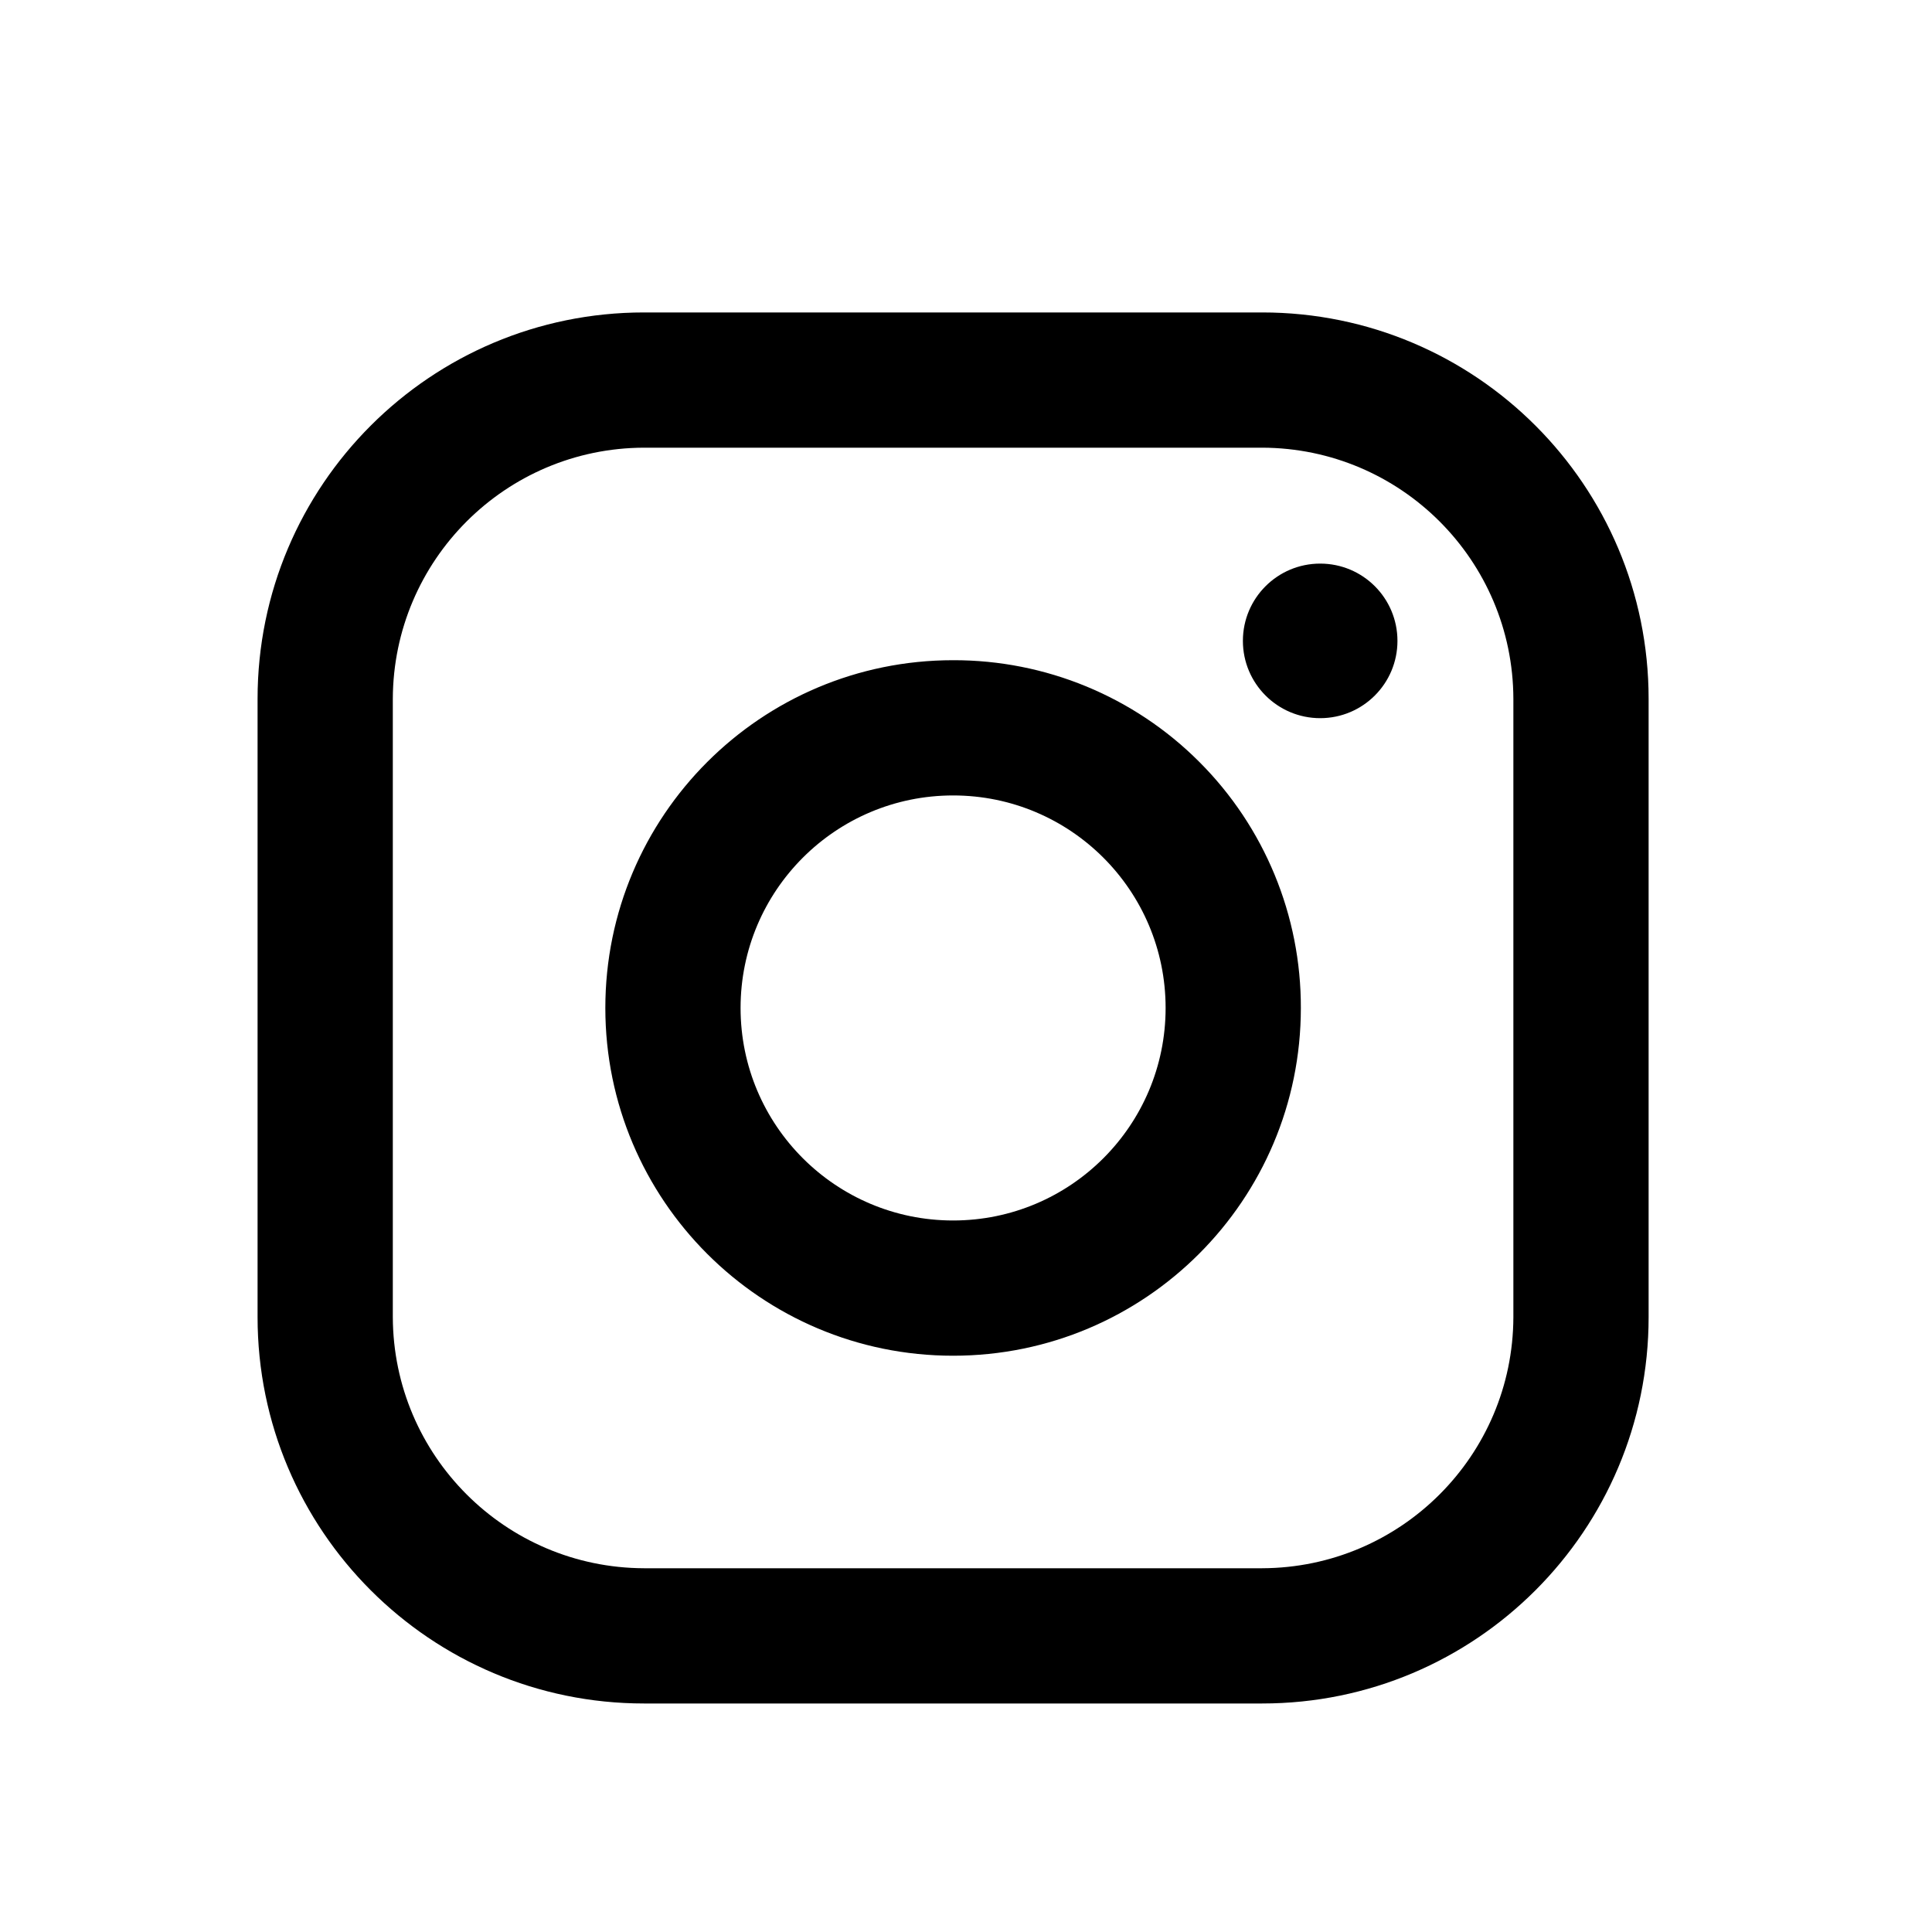 <svg width="25" height="25" viewBox="0 0 25 25" fill="none" xmlns="http://www.w3.org/2000/svg">
<path fill-rule="evenodd" clip-rule="evenodd" d="M16.333 4.043H8.333C5.572 4.043 3.333 6.281 3.333 9.043V17.043C3.333 19.804 5.572 22.043 8.333 22.043H16.333C19.095 22.043 21.333 19.804 21.333 17.043V9.043C21.333 6.281 19.095 4.043 16.333 4.043ZM19.583 17.043C19.578 18.835 18.126 20.287 16.333 20.293H8.333C6.541 20.287 5.089 18.835 5.083 17.043V9.043C5.089 7.25 6.541 5.798 8.333 5.793H16.333C18.126 5.798 19.578 7.25 19.583 9.043V17.043ZM17.083 9.293C17.636 9.293 18.083 8.845 18.083 8.293C18.083 7.74 17.636 7.293 17.083 7.293C16.531 7.293 16.083 7.74 16.083 8.293C16.083 8.845 16.531 9.293 17.083 9.293ZM12.333 8.543C9.848 8.543 7.833 10.557 7.833 13.043C7.833 15.528 9.848 17.543 12.333 17.543C14.819 17.543 16.833 15.528 16.833 13.043C16.836 11.848 16.363 10.702 15.518 9.858C14.674 9.013 13.528 8.54 12.333 8.543ZM9.583 13.043C9.583 14.562 10.815 15.793 12.333 15.793C13.852 15.793 15.083 14.562 15.083 13.043C15.083 11.524 13.852 10.293 12.333 10.293C10.815 10.293 9.583 11.524 9.583 13.043Z" fill="black"/>
</svg>
